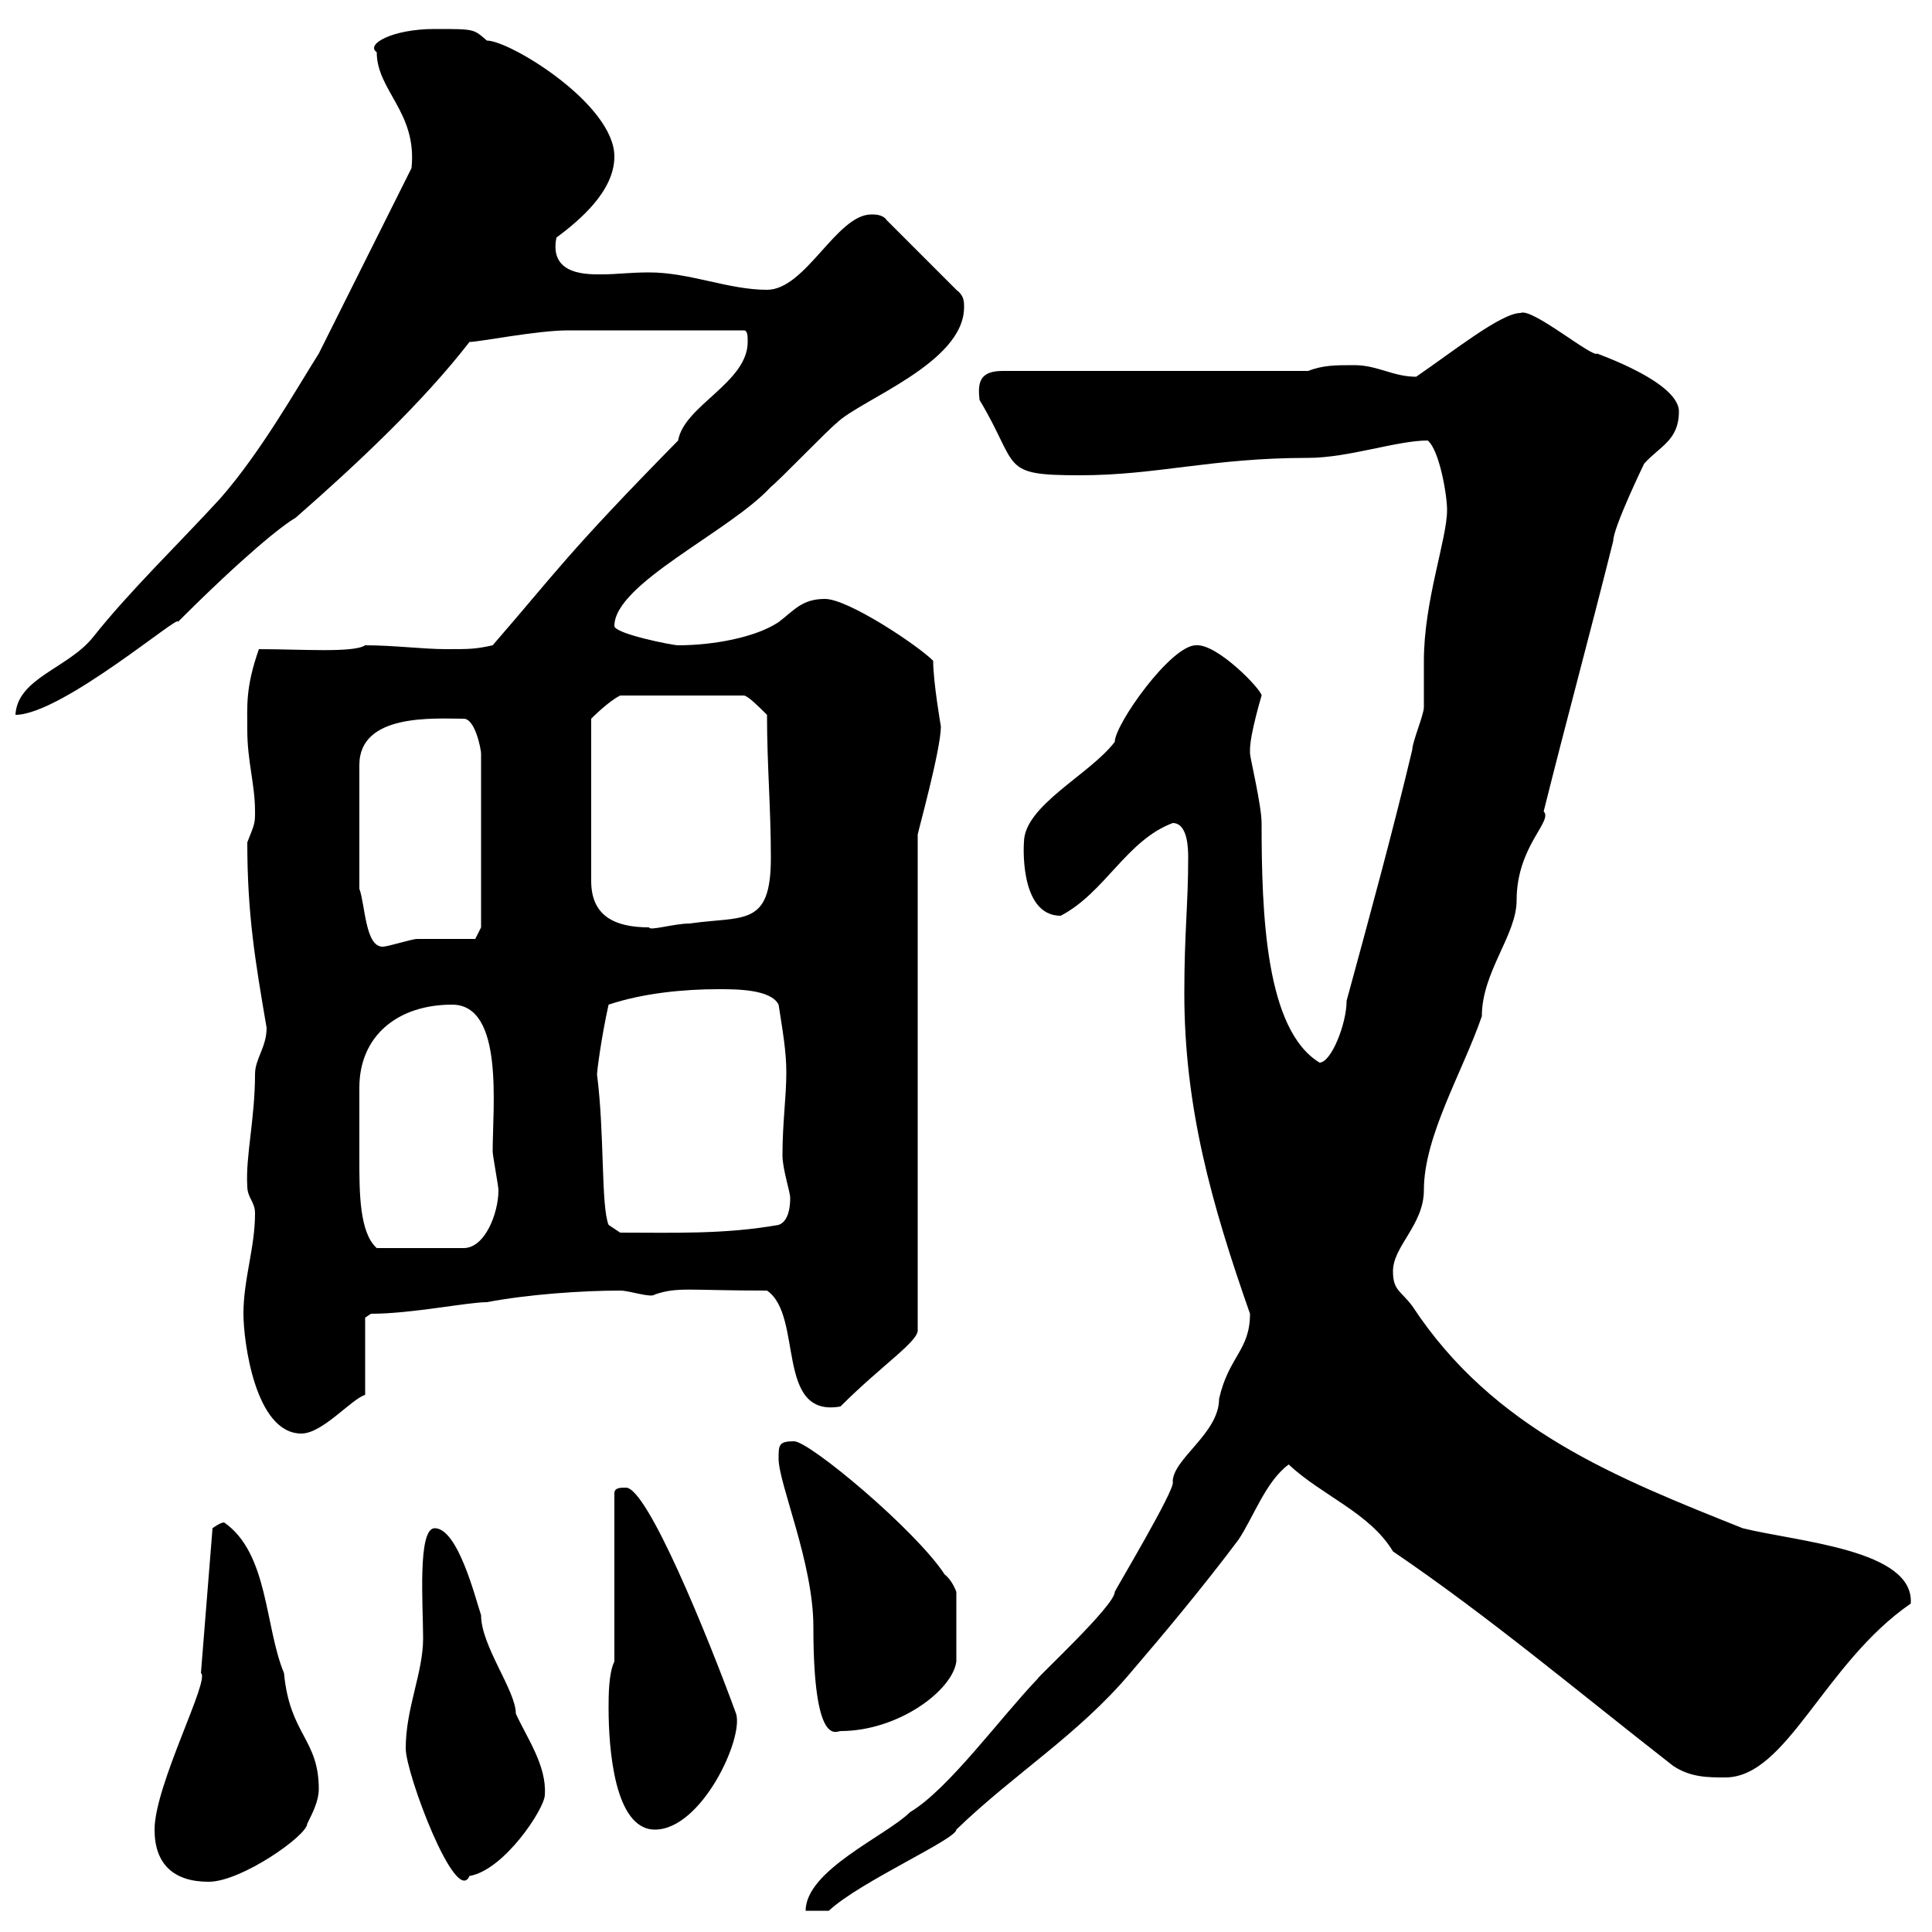 <svg xmlns="http://www.w3.org/2000/svg" xmlns:xlink="http://www.w3.org/1999/xlink" width="300" height="300"><path d="M194.10 204C194.10 209.70 190.80 210.60 189.30 217.20C189.30 222.60 182.10 226.50 182.10 230.10C182.70 231 172.80 247.50 173.10 247.20C173.10 249.30 161.10 260.40 161.10 260.70C155.10 267 147.30 277.80 141.30 281.40C137.70 285 125.10 290.40 125.10 296.70L128.70 296.70C133.50 292.20 148.50 285.60 148.50 284.10C157.50 275.40 167.40 269.40 175.50 259.80C180.90 253.50 186.90 246.30 192.30 239.10C194.70 235.50 196.50 230.10 200.10 227.40C205.20 232.20 212.70 234.90 216.30 240.90C231.30 251.10 244.80 262.50 259.80 274.20C262.50 276 265.20 276 267.90 276C277.50 276 283.20 258.30 296.70 249C297.30 240.60 279 239.40 270.60 237.30C251.10 229.50 231.90 222 219.30 202.80C217.50 200.40 216.30 200.40 216.30 197.40C216.30 193.50 221.10 190.20 221.10 184.80C221.10 176.40 227.10 166.50 230.10 157.80C230.10 150.90 235.50 145.20 235.50 139.80C235.50 131.40 241.20 127.50 239.70 126C243.30 111.60 246.90 98.40 250.50 84C250.50 81.90 255.30 72 255.30 72C257.70 69.30 260.70 68.40 260.70 63.90C260.70 58.80 245.10 54 248.10 54.90C247.50 55.80 237.90 47.70 236.10 48.60C233.10 48.60 225.60 54.60 219.90 58.50C216.30 58.50 213.90 56.70 210.30 56.70C207.30 56.70 205.50 56.70 203.10 57.60L155.70 57.60C152.10 57.60 151.80 59.40 152.10 62.10C158.40 72.60 155.10 73.80 167.70 73.80C179.70 73.80 188.10 71.10 203.10 71.10C209.40 71.10 216.90 68.40 221.70 68.40C223.50 69.90 224.70 76.80 224.70 79.20C224.70 83.70 221.10 93.30 221.10 102.60C221.10 103.80 221.10 109.20 221.10 109.80C221.10 111 219.30 115.20 219.30 116.40C216.30 129 212.70 142.20 209.10 155.40C209.10 159 206.70 165 204.90 165C196.50 159.90 195.90 141.90 195.90 127.80C195.90 125.10 194.10 117.60 194.10 117C194.10 117 194.10 116.40 194.10 116.40C194.10 114 195.90 108 195.90 108C195.90 107.10 189 99.90 185.70 100.20C181.80 100.20 173.10 112.50 173.10 115.20C169.20 120.30 159 125.10 159 130.80C159 130.50 158.10 142.20 164.70 142.20C171.60 138.60 174.90 130.50 182.10 127.80C184.50 127.80 184.50 132 184.50 133.20C184.50 140.40 183.90 144.90 183.90 154.20C183.90 171.90 188.10 186.90 194.10 204ZM24 284.10C24 289.50 27 292.20 32.40 292.20C37.50 292.20 47.70 285 47.70 283.20C48.60 281.40 49.50 279.60 49.50 277.80C49.50 270 45 269.40 44.10 259.80C41.10 252.60 41.70 241.20 34.80 236.40C34.20 236.40 33 237.30 33 237.30L31.20 259.80C32.70 260.70 24 277.20 24 284.10ZM63 271.50C63 275.40 70.80 296.10 72.90 291.30C78.30 290.40 84.60 280.80 84.60 278.70C84.90 274.20 81.90 270 80.10 266.10C80.10 262.50 74.70 255.60 74.70 250.80C73.80 248.10 71.10 237.30 67.50 237.30C64.80 237.30 65.70 249.30 65.70 254.40C65.70 259.80 63 265.20 63 271.50ZM94.50 265.20C94.50 271.50 95.40 284.10 101.70 284.10C108.90 284.10 115.50 270 114.30 266.10C109.80 253.80 100.50 231 97.20 231C96.30 231 95.40 231 95.40 231.90L95.40 258C94.50 259.80 94.50 263.40 94.50 265.20ZM120.90 226.50C120.90 230.40 126.30 242.70 126.30 252.60C126.30 271.50 129.90 268.80 130.50 268.80C139.50 268.80 147.90 262.50 148.50 258L148.50 247.20C148.50 247.20 147.90 245.40 146.70 244.50C142.20 237.60 125.70 223.80 123.30 223.80C120.90 223.80 120.90 224.40 120.90 226.50ZM37.80 204C37.80 208.20 39.60 222.60 46.80 222.60C50.10 222.60 54.60 217.20 56.70 216.60L56.70 204.60L57.60 204C63.90 204 72.60 202.20 75.60 202.20C81.90 201 90.30 200.40 96.30 200.40C97.80 200.40 101.10 201.60 101.70 201C105.30 199.80 106.80 200.40 119.10 200.40C124.80 204.30 120.30 220.20 130.50 218.40C137.10 211.80 142.80 208.20 142.50 206.40L142.50 129.60C142.50 129.30 146.10 116.40 146.10 112.80C146.10 112.80 144.90 105.90 144.90 102.60C142.50 100.20 131.70 93 128.10 93C124.50 93 123.30 94.80 120.90 96.60C117.30 99 110.70 100.20 105.30 100.20C104.40 100.20 95.40 98.40 95.40 97.20C95.40 90.60 113.40 82.50 119.70 75.60C120.90 74.70 128.70 66.60 129.90 65.70C133.50 62.10 149.70 56.40 149.70 47.70C149.70 46.80 149.70 45.90 148.50 45L137.70 34.20C137.10 33.30 135.90 33.30 135.30 33.30C129.90 33.30 125.10 45 119.10 45C113.10 45 107.10 42.30 100.80 42.30C97.80 42.30 95.70 42.60 93.60 42.60C91.50 42.60 85.20 42.90 86.40 36.90C90 34.20 95.40 29.70 95.40 24.30C95.40 16.20 79.20 6.30 75.60 6.30C73.50 4.50 73.80 4.50 67.50 4.50C60.90 4.50 56.70 6.90 58.50 8.10C58.50 14.10 64.80 17.40 63.90 26.10L49.50 54.90C45.90 60.60 40.50 70.20 34.20 77.40C27.60 84.60 20.10 91.80 14.40 99C10.50 103.80 2.70 105.30 2.40 111C9.60 111 28.50 94.80 27.60 96.60C37.80 86.40 43.80 81.60 45.90 80.40C55.50 72 65.70 62.40 72.90 53.10C74.40 53.10 83.40 51.30 88.20 51.30C93.60 51.30 102.60 51.30 115.50 51.30C116.10 51.30 116.10 52.20 116.10 53.10C116.10 59.40 106.20 63 105.30 68.40C87.90 86.10 86.40 88.80 76.50 100.20C73.80 100.80 72.90 100.80 69.30 100.80C65.70 100.80 61.20 100.20 56.70 100.20C54.90 101.40 46.80 100.80 40.20 100.80C38.10 106.80 38.40 109.50 38.40 113.40C38.40 118.20 39.60 121.80 39.60 126C39.60 127.80 39.60 127.80 38.40 130.80C38.40 141.90 39.60 149.10 41.40 159.60C41.40 162.60 39.60 164.40 39.60 166.80C39.60 173.70 38.10 179.70 38.40 184.20C38.40 186 39.60 186.60 39.60 188.40C39.60 193.80 37.80 198.60 37.80 204ZM55.80 173.40C55.80 171.60 55.80 170.10 55.80 168.90C55.80 160.80 61.80 156 70.20 156C78.30 156 76.50 171.90 76.50 178.80C76.50 179.40 77.40 184.20 77.40 184.80C77.40 188.40 75.30 193.80 72 193.80L58.50 193.80C55.80 191.40 55.80 185.10 55.80 180C55.80 177.60 55.80 175.50 55.80 173.40ZM92.70 166.80C92.70 166.50 93.30 161.40 94.50 156C99.90 154.20 106.20 153.60 111.60 153.60C114.30 153.60 119.70 153.60 120.90 156C121.50 159.90 122.10 163.20 122.10 166.50C122.10 170.40 121.50 174.30 121.50 179.40C121.50 181.50 122.70 185.10 122.70 186C122.70 186.60 122.70 189.60 120.90 190.20C112.50 191.70 104.40 191.40 96.30 191.40L94.50 190.20C93.30 187.20 93.90 176.10 92.70 166.80ZM55.80 138L55.80 118.80C55.80 110.70 67.50 111.60 72 111.60C73.80 111.60 74.70 116.40 74.70 117L74.70 144L73.80 145.80C72.90 145.80 66.60 145.80 64.80 145.80C63.90 145.80 60.30 147 59.40 147C56.70 147 56.70 140.40 55.80 138ZM119.10 111C119.10 118.80 119.70 125.40 119.70 133.20C119.70 144 115.50 142.20 107.10 143.40C104.70 143.40 100.80 144.60 100.80 144C95.40 144 91.80 142.20 91.80 136.80L91.80 111.60C92.10 111.30 94.50 108.90 96.30 108L115.50 108C116.10 108 117.90 109.80 119.10 111Z"/></svg>